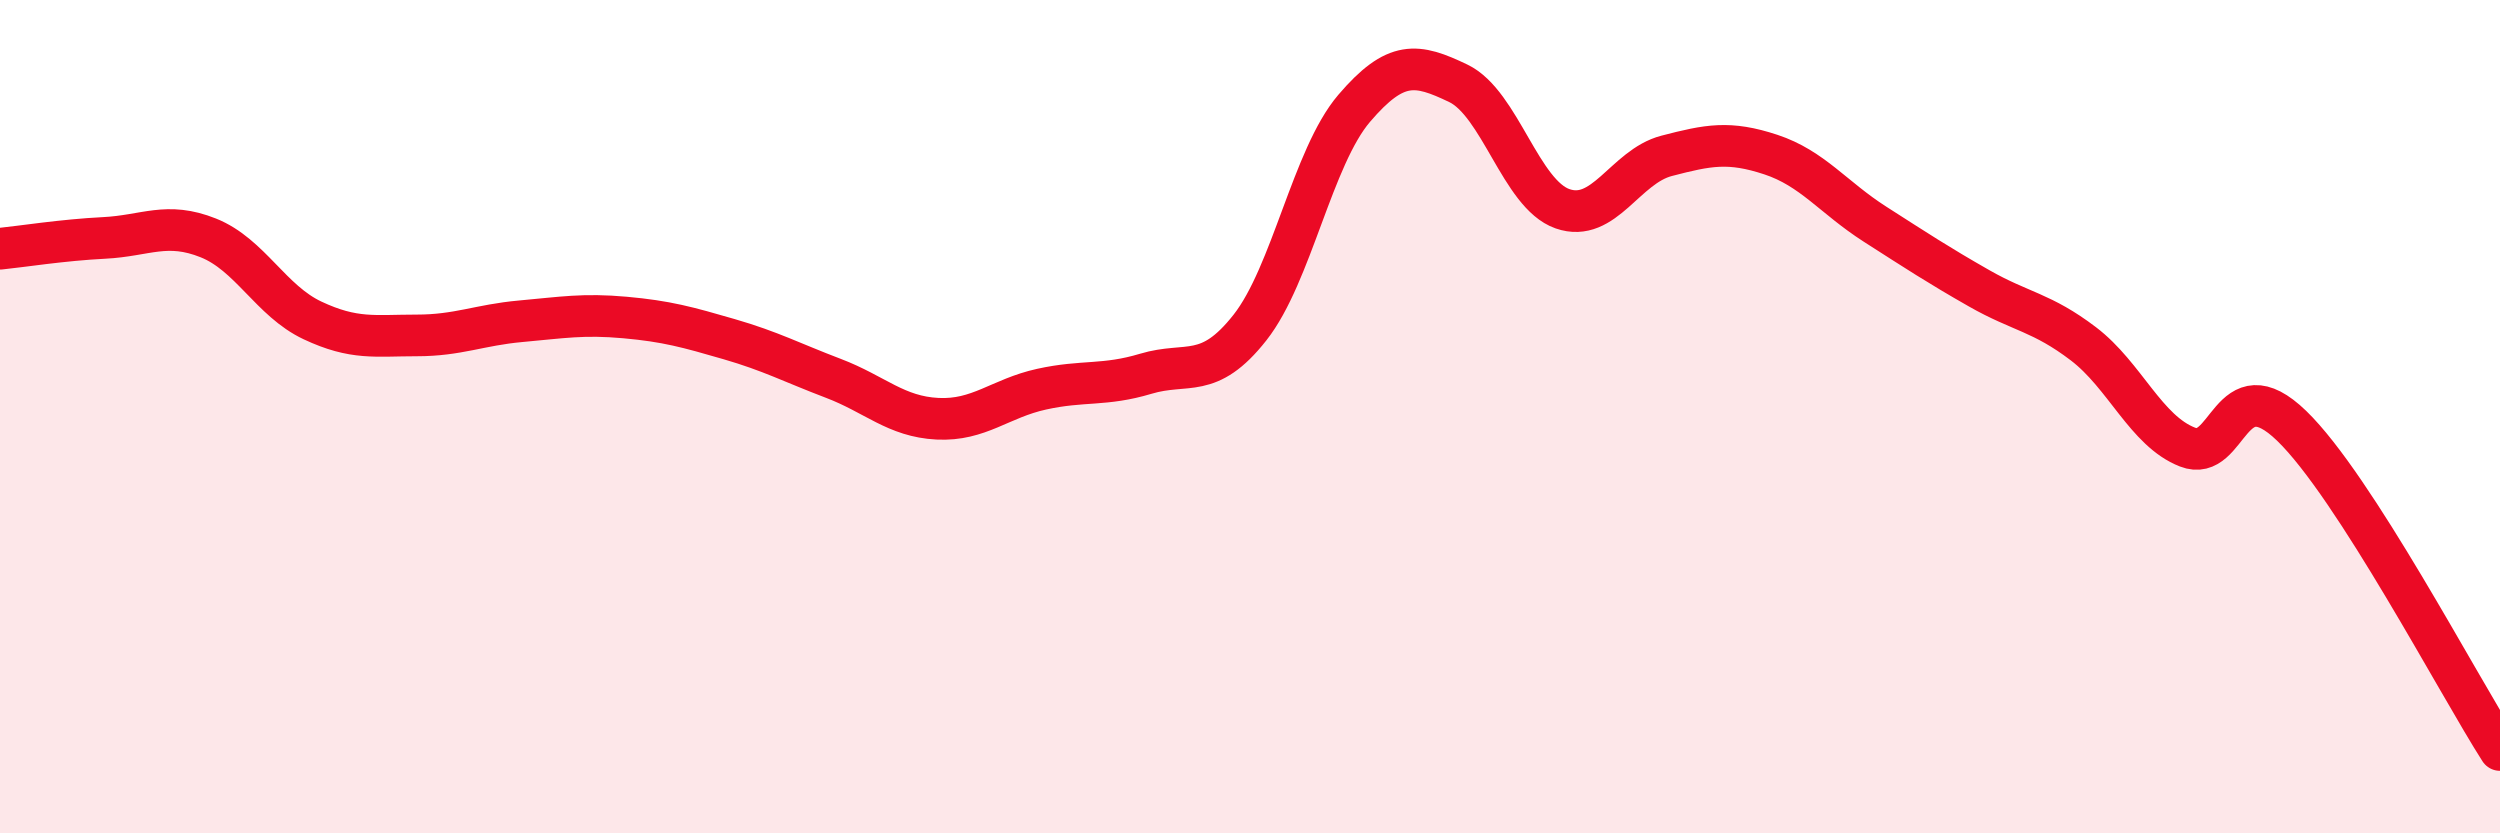 
    <svg width="60" height="20" viewBox="0 0 60 20" xmlns="http://www.w3.org/2000/svg">
      <path
        d="M 0,5.97 C 0.5,5.92 1.5,5.76 2.5,5.71 C 3.5,5.66 4,5.31 5,5.71 C 6,6.11 6.5,7.22 7.5,7.69 C 8.5,8.16 9,8.05 10,8.05 C 11,8.05 11.5,7.8 12.5,7.71 C 13.5,7.62 14,7.53 15,7.62 C 16,7.71 16.5,7.85 17.5,8.14 C 18.5,8.43 19,8.7 20,9.08 C 21,9.46 21.5,10 22.5,10.05 C 23.5,10.1 24,9.56 25,9.34 C 26,9.12 26.5,9.27 27.5,8.97 C 28.5,8.67 29,9.13 30,7.86 C 31,6.59 31.5,3.77 32.5,2.6 C 33.5,1.43 34,1.52 35,2 C 36,2.48 36.5,4.66 37.5,5.01 C 38.5,5.36 39,4 40,3.74 C 41,3.48 41.5,3.38 42.5,3.71 C 43.5,4.04 44,4.74 45,5.38 C 46,6.02 46.5,6.35 47.5,6.92 C 48.5,7.49 49,7.49 50,8.25 C 51,9.01 51.5,10.34 52.5,10.73 C 53.5,11.12 53.5,8.77 55,10.22 C 56.5,11.67 59,16.44 60,18L60 20L0 20Z"
        fill="#EB0A25"
        opacity="0.1"
        stroke-linecap="round"
        stroke-linejoin="round"
      />
      <path
        d="M 0,5.97 C 0.5,5.92 1.5,5.76 2.5,5.71 C 3.5,5.66 4,5.31 5,5.71 C 6,6.11 6.5,7.22 7.5,7.69 C 8.5,8.16 9,8.05 10,8.05 C 11,8.05 11.5,7.8 12.5,7.71 C 13.5,7.62 14,7.53 15,7.62 C 16,7.71 16.5,7.85 17.5,8.14 C 18.5,8.43 19,8.7 20,9.08 C 21,9.46 21.5,10 22.5,10.05 C 23.5,10.1 24,9.56 25,9.34 C 26,9.12 26.5,9.27 27.5,8.97 C 28.5,8.67 29,9.13 30,7.86 C 31,6.59 31.5,3.77 32.5,2.6 C 33.5,1.43 34,1.52 35,2 C 36,2.48 36.5,4.66 37.5,5.01 C 38.5,5.36 39,4 40,3.74 C 41,3.48 41.5,3.38 42.5,3.71 C 43.5,4.04 44,4.74 45,5.38 C 46,6.02 46.5,6.35 47.5,6.92 C 48.5,7.49 49,7.49 50,8.25 C 51,9.01 51.5,10.34 52.5,10.73 C 53.5,11.12 53.5,8.77 55,10.22 C 56.5,11.67 59,16.44 60,18"
        stroke="#EB0A25"
        stroke-width="1"
        fill="none"
        stroke-linecap="round"
        stroke-linejoin="round"
      />
    </svg>
  